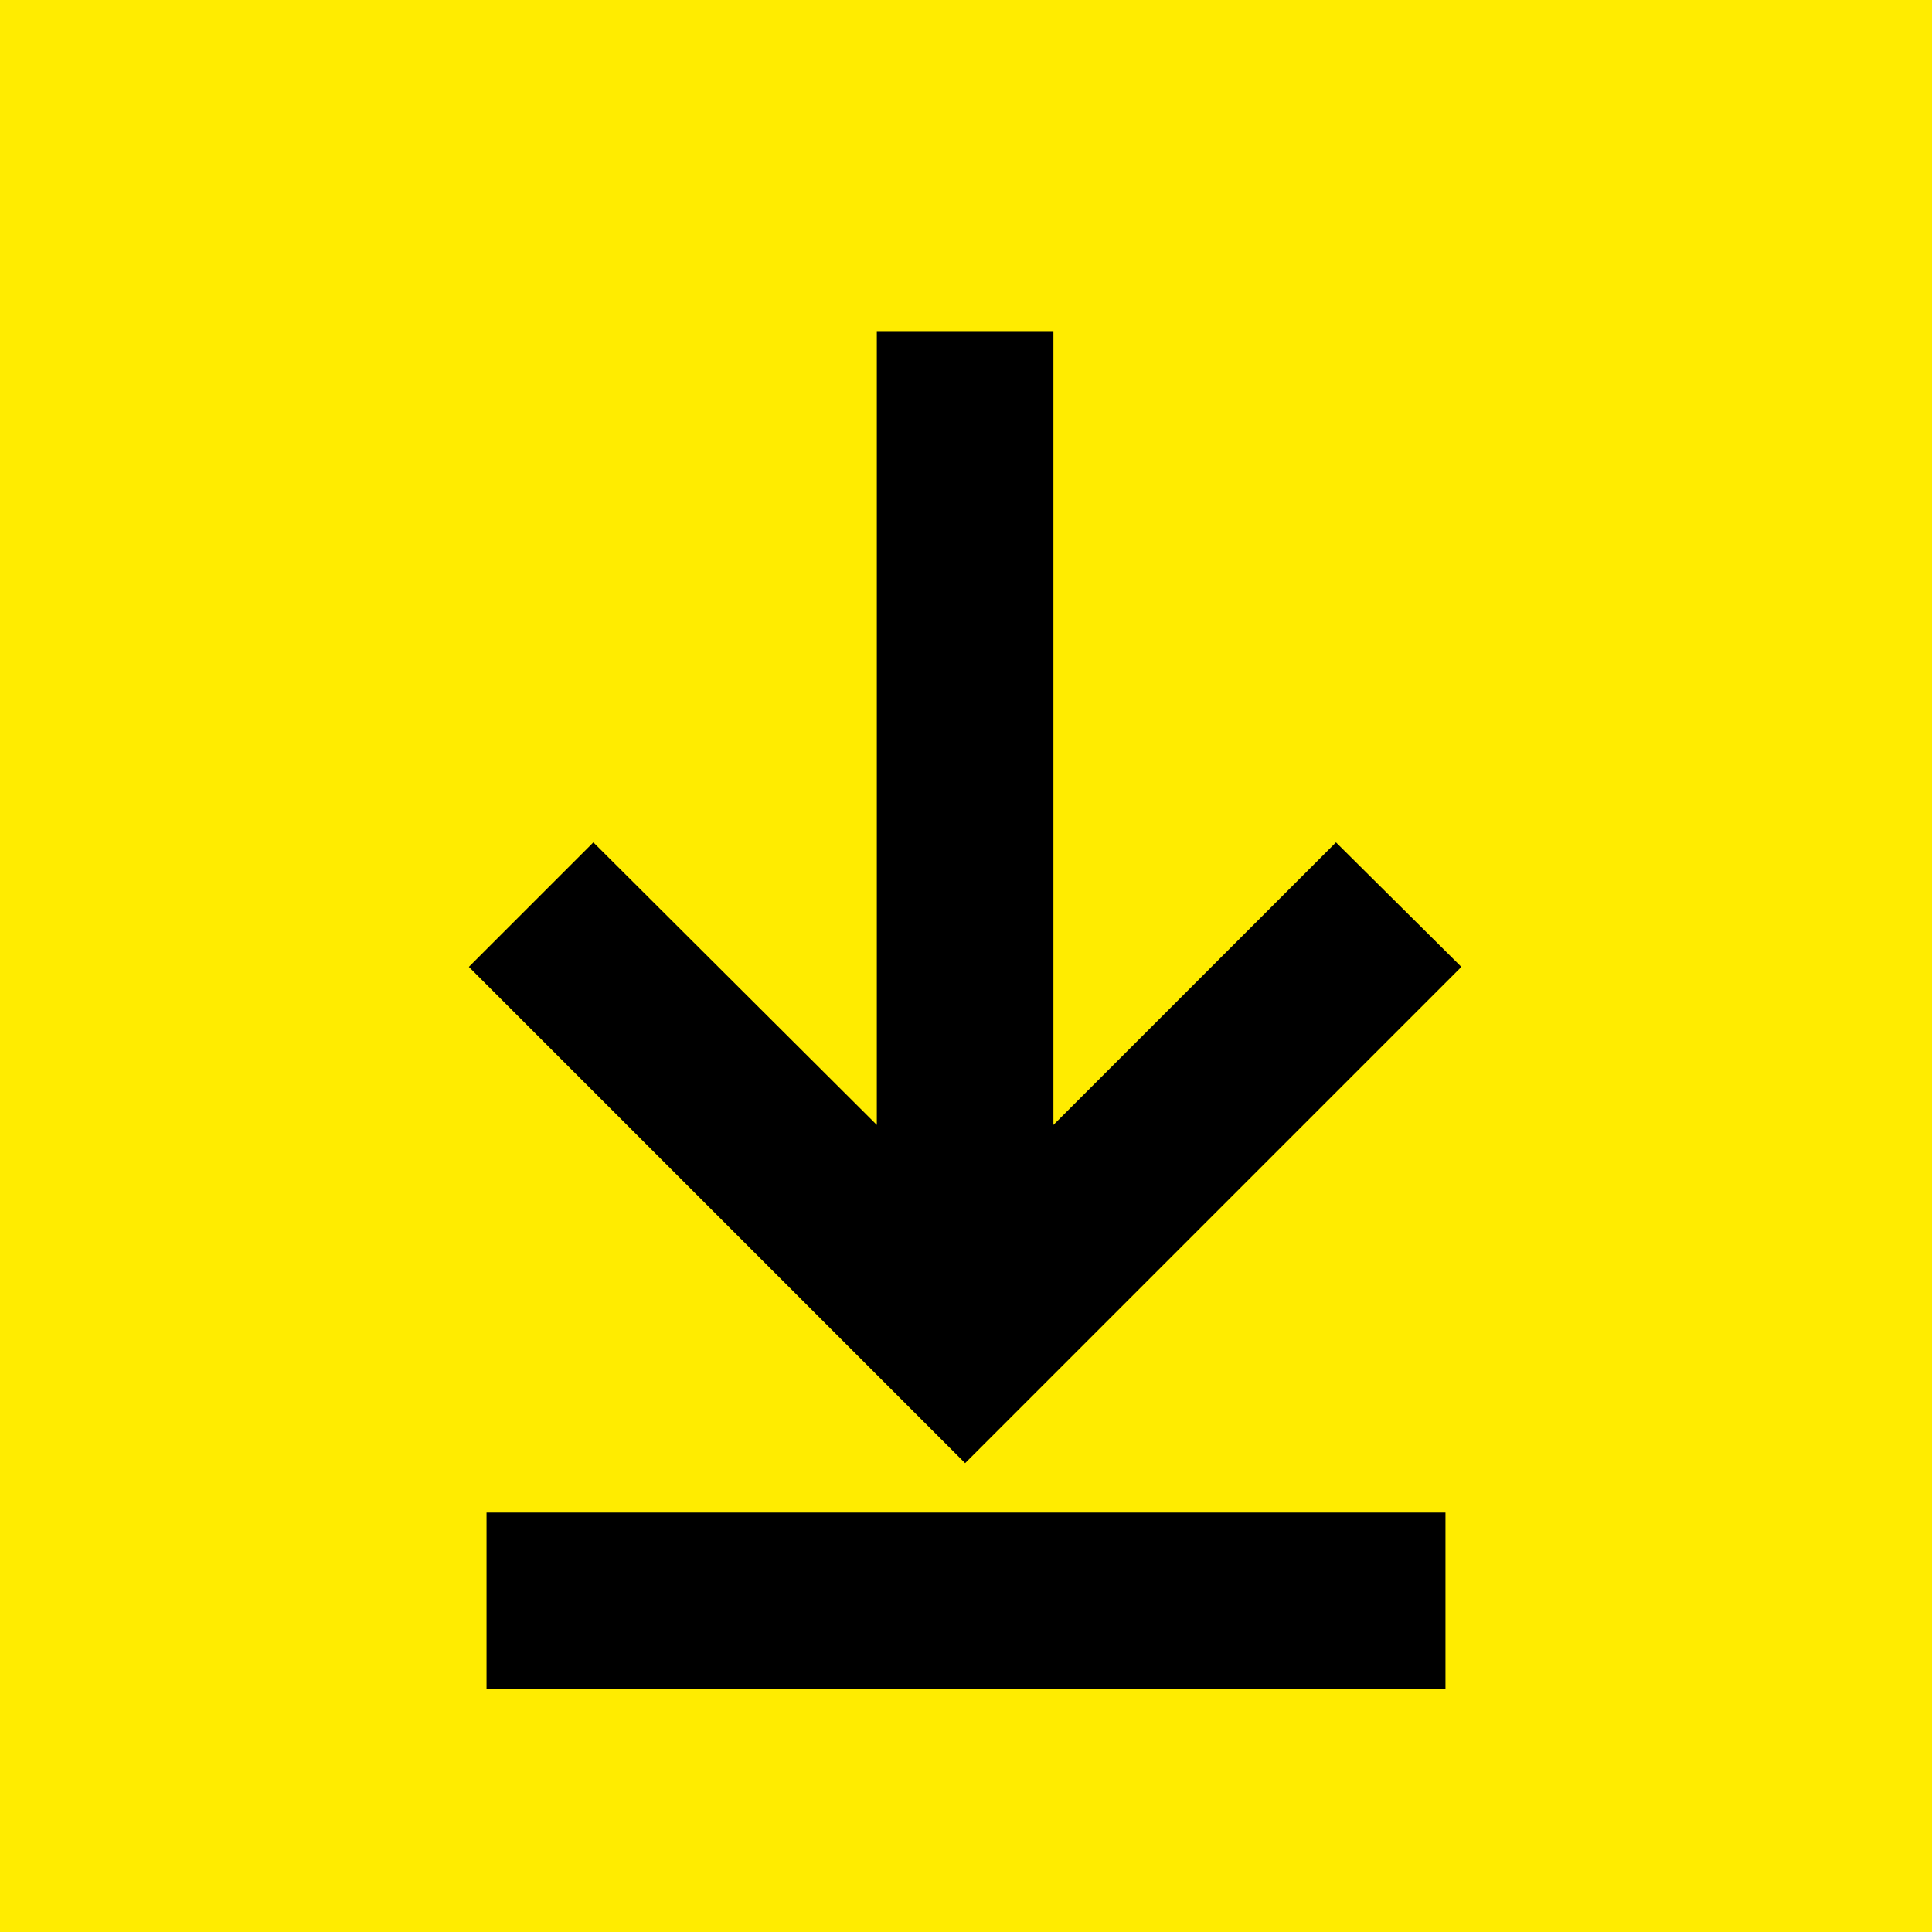 <svg id="Calque_1" data-name="Calque 1" xmlns="http://www.w3.org/2000/svg" viewBox="0 0 21.88 21.88"><defs><style>.cls-1{fill:#ffec00;}</style></defs><title>icon</title><rect class="cls-1" width="21.88" height="21.88"/><rect x="5.51" y="17.13" width="10.86" height="2"/><polygon points="16.55 10.95 15.13 9.54 11.93 12.74 11.93 3.75 9.93 3.75 9.93 12.74 6.72 9.54 5.31 10.95 10.93 16.57 16.55 10.95"/></svg>